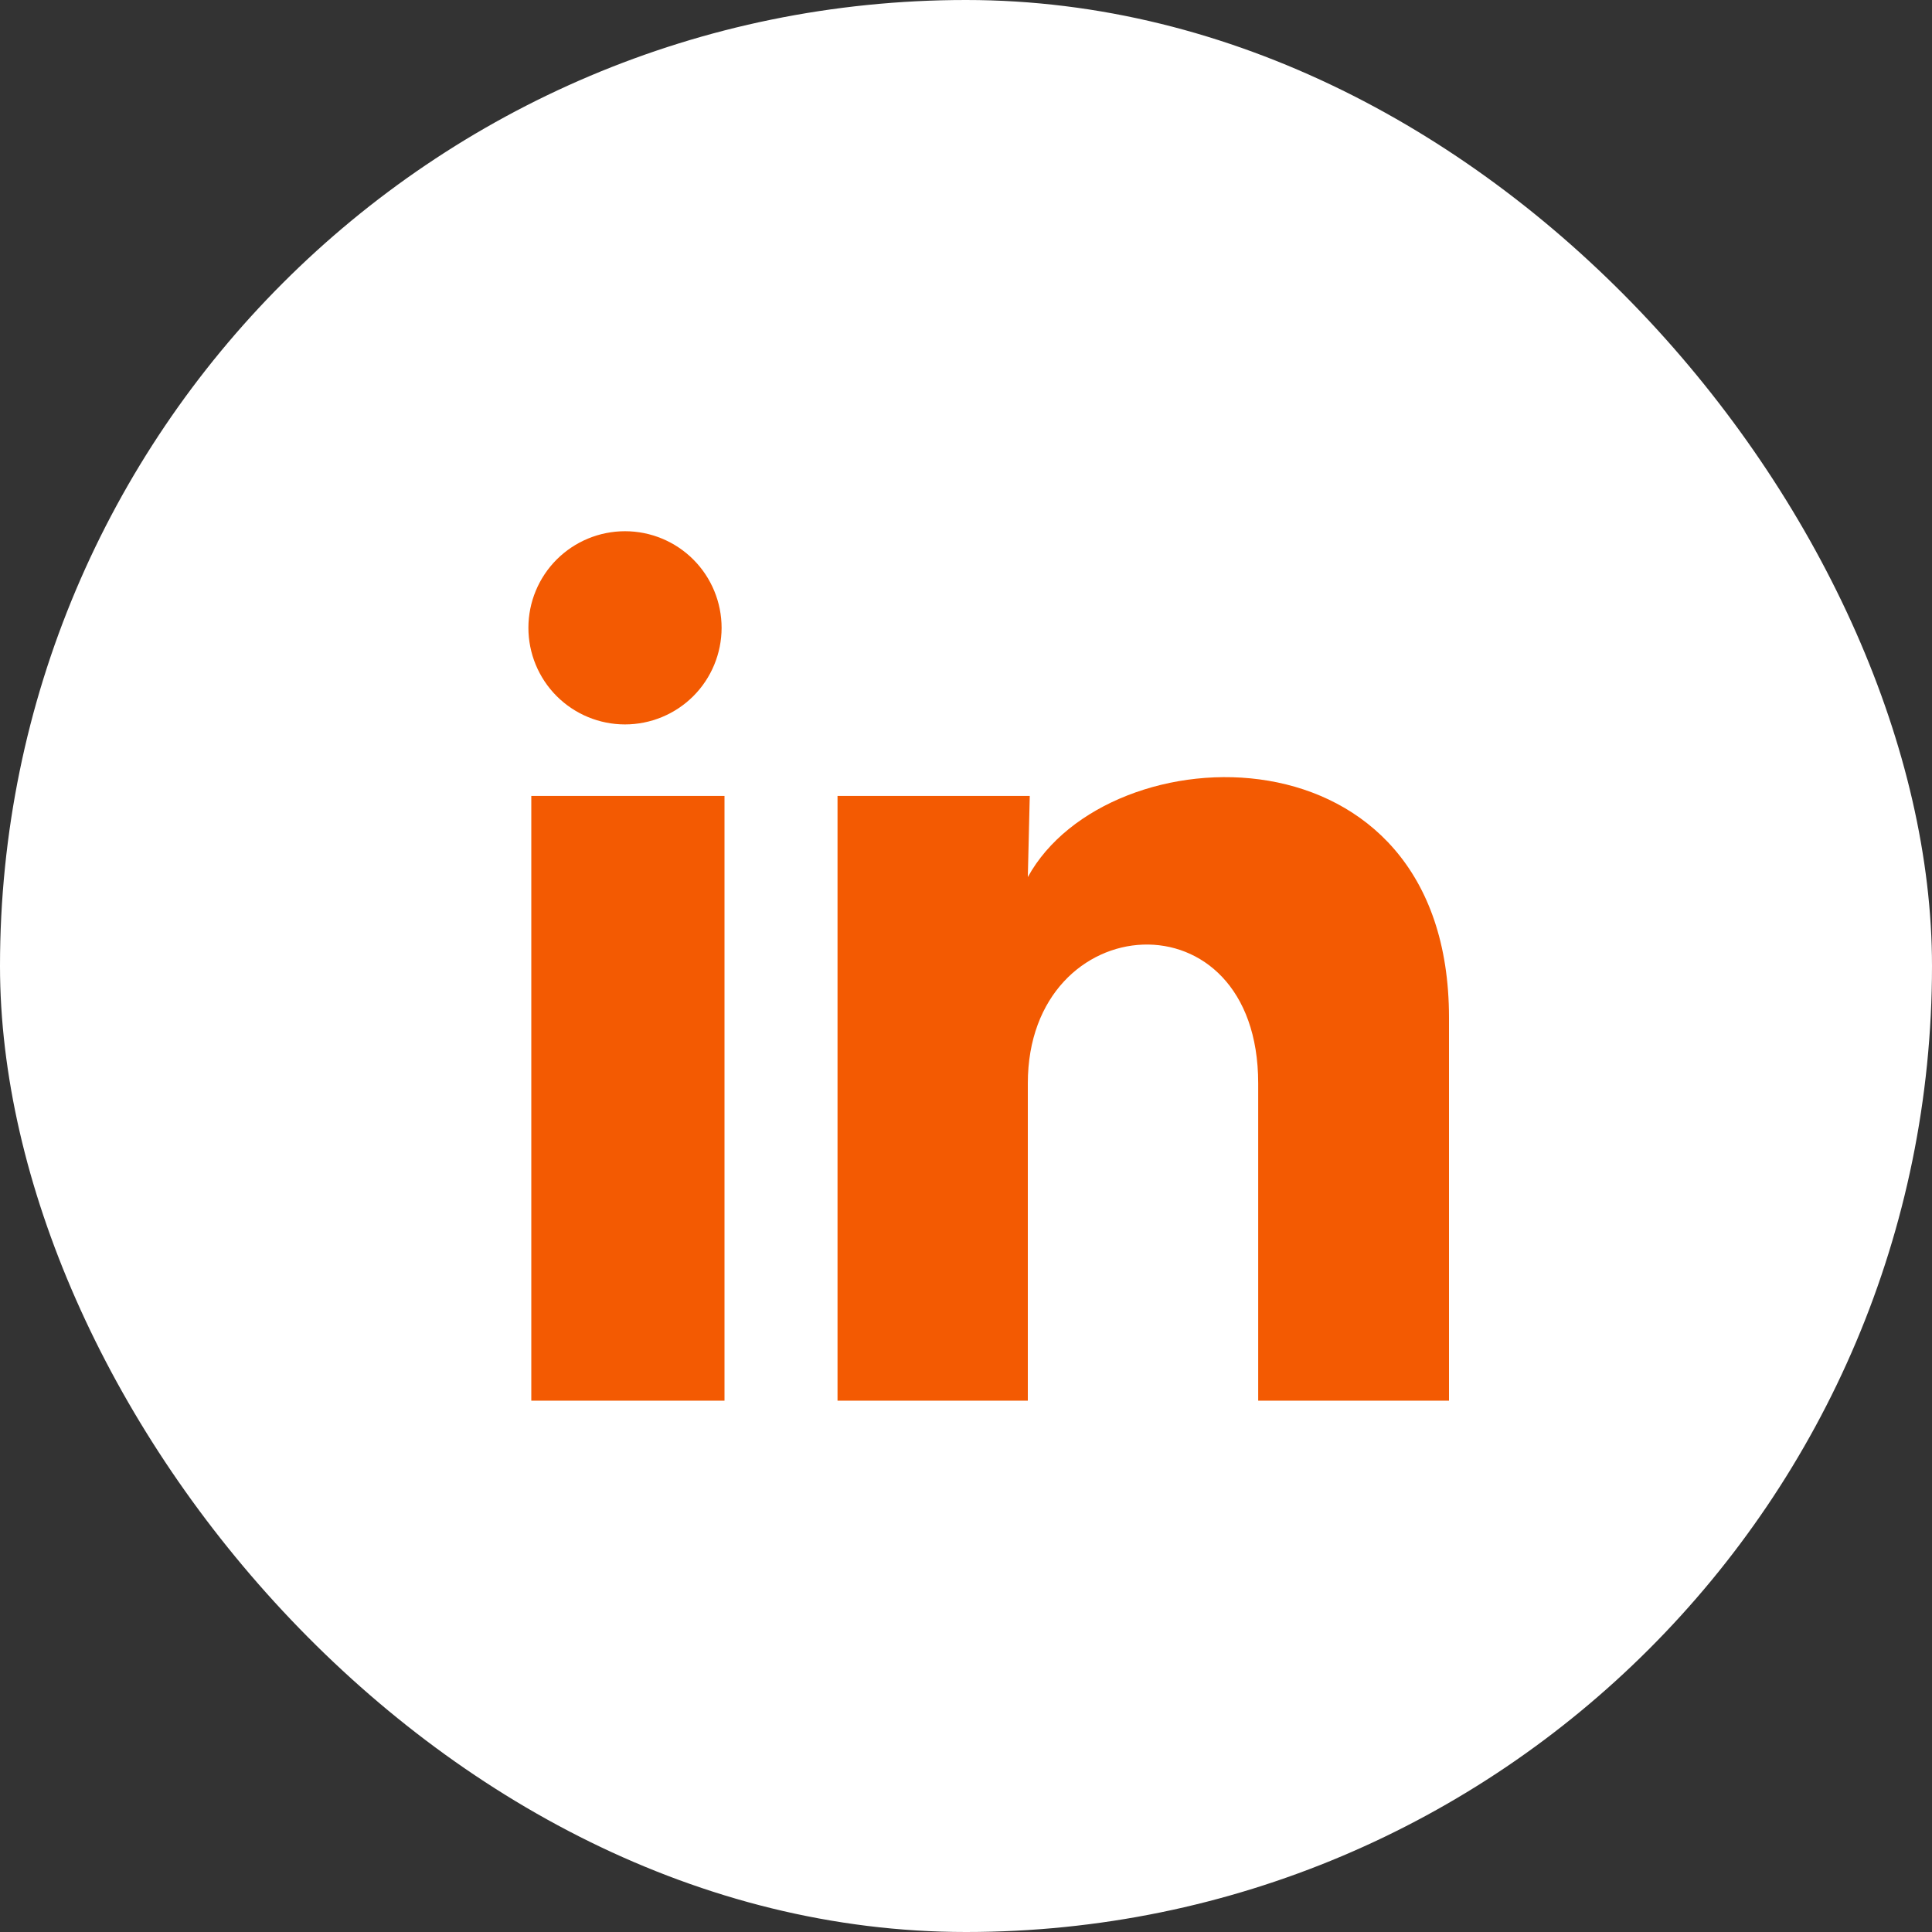 <?xml version="1.0" encoding="UTF-8"?> <svg xmlns="http://www.w3.org/2000/svg" width="50" height="50" viewBox="0 0 50 50" fill="none"><rect x="0" y="0" width="50" height="50" fill="#333333" stroke="none"/><rect width="50" height="50" rx="25" fill="white"></rect><path d="M18.675 16.249C18.674 16.912 18.411 17.548 17.942 18.017C17.473 18.485 16.837 18.748 16.174 18.748C15.511 18.748 14.875 18.484 14.406 18.015C13.938 17.546 13.675 16.91 13.675 16.247C13.675 15.584 13.939 14.948 14.408 14.479C14.877 14.011 15.513 13.748 16.176 13.748C16.839 13.748 17.475 14.012 17.944 14.481C18.412 14.95 18.675 15.586 18.675 16.249ZM18.75 20.599H13.75V36.249H18.75V20.599ZM26.65 20.599H21.675V36.249H26.6V28.037C26.6 23.462 32.562 23.037 32.562 28.037V36.249H37.5V26.337C37.5 18.624 28.675 18.912 26.6 22.699L26.65 20.599Z" fill="#F35A02"></path></svg> 